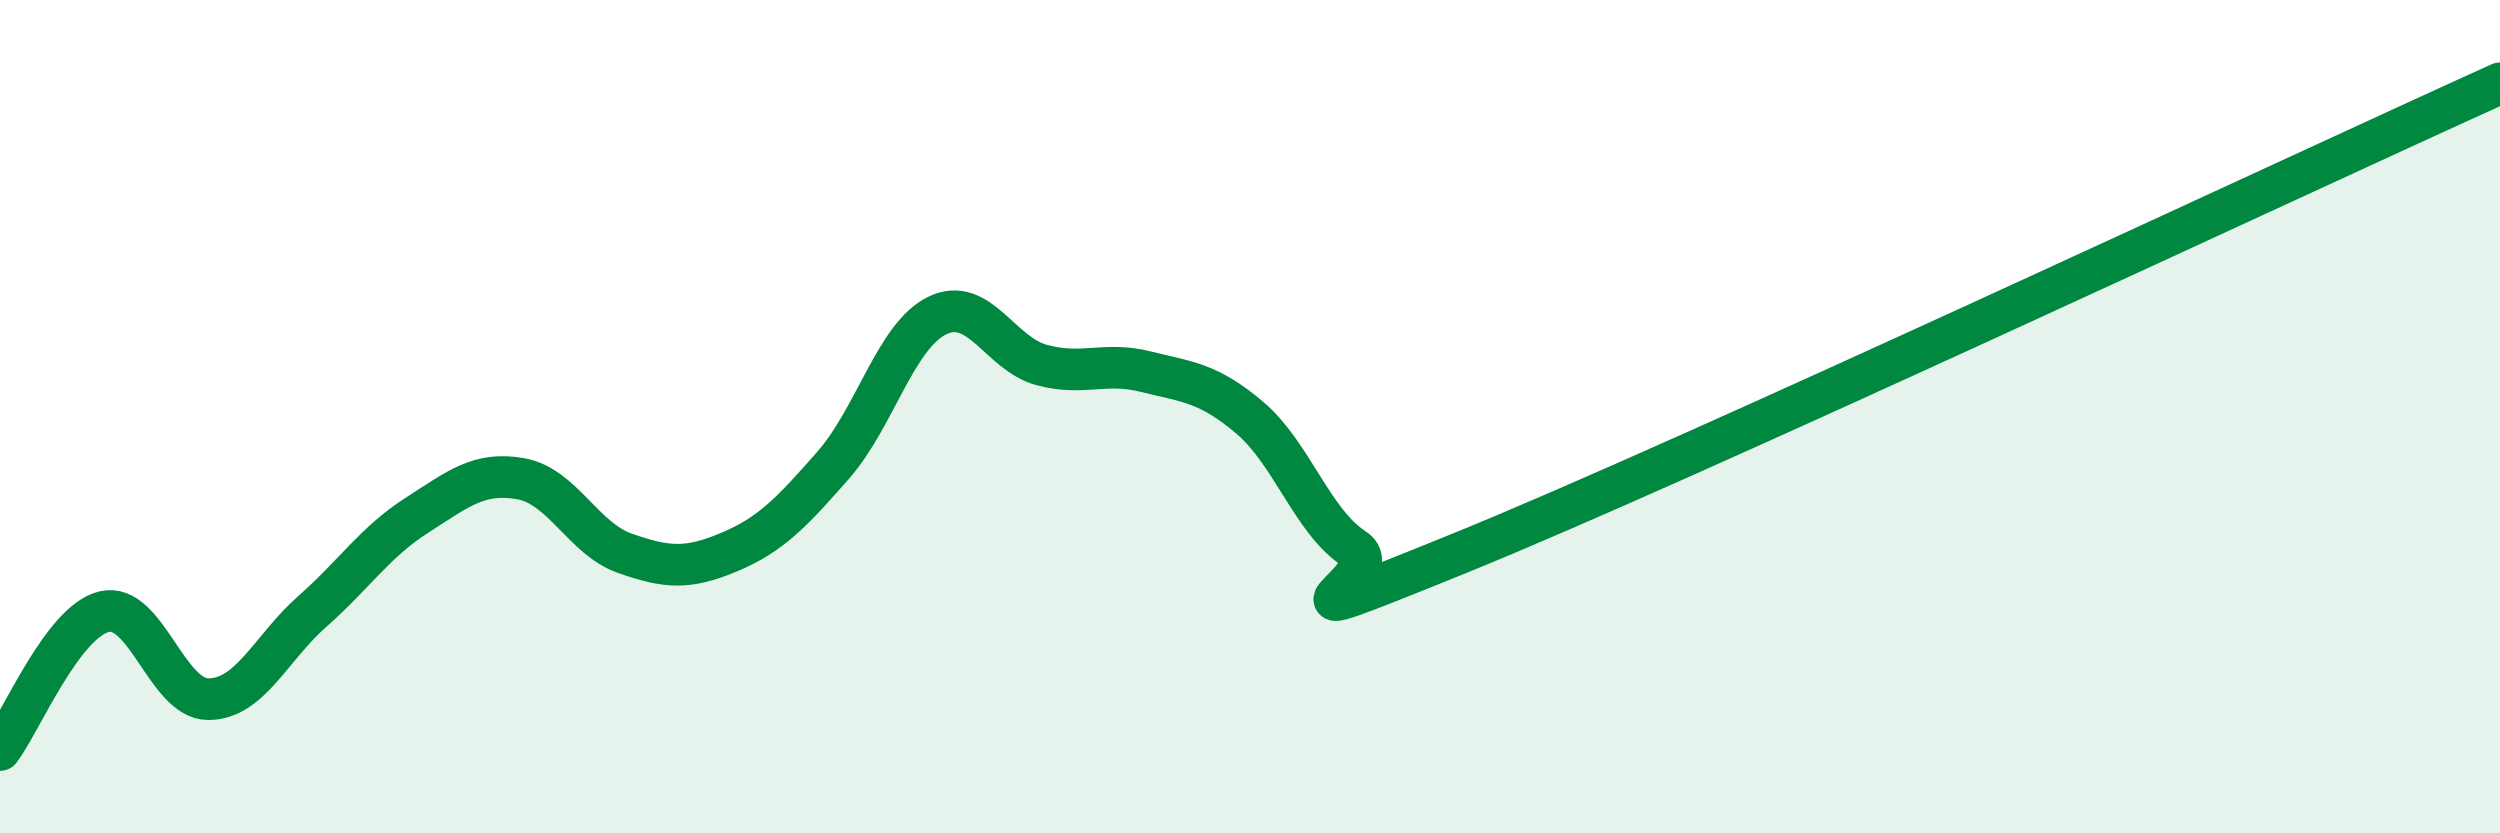 
    <svg width="60" height="20" viewBox="0 0 60 20" xmlns="http://www.w3.org/2000/svg">
      <path
        d="M 0,18 C 0.5,17.34 1.5,14.92 2.5,14.68 C 3.5,14.44 4,16.78 5,16.78 C 6,16.78 6.5,15.55 7.5,14.67 C 8.5,13.79 9,13.01 10,12.37 C 11,11.73 11.5,11.31 12.5,11.49 C 13.5,11.67 14,12.93 15,13.28 C 16,13.63 16.5,13.67 17.5,13.25 C 18.5,12.83 19,12.3 20,11.16 C 21,10.02 21.5,8.05 22.5,7.57 C 23.5,7.09 24,8.49 25,8.76 C 26,9.03 26.5,8.67 27.5,8.92 C 28.5,9.17 29,9.18 30,10.03 C 31,10.88 31.5,12.52 32.5,13.17 C 33.5,13.82 29.5,15.52 35,13.29 C 40.5,11.06 55,4.26 60,2L60 20L0 20Z"
        fill="#008740"
        opacity="0.1"
        stroke-linecap="round"
        stroke-linejoin="round"
      />
      <path
        d="M 0,18 C 0.5,17.34 1.5,14.92 2.5,14.68 C 3.5,14.44 4,16.78 5,16.78 C 6,16.78 6.5,15.55 7.5,14.67 C 8.5,13.79 9,13.01 10,12.37 C 11,11.73 11.5,11.31 12.5,11.49 C 13.5,11.67 14,12.93 15,13.28 C 16,13.63 16.5,13.67 17.5,13.25 C 18.5,12.83 19,12.3 20,11.16 C 21,10.02 21.5,8.05 22.5,7.57 C 23.5,7.09 24,8.49 25,8.76 C 26,9.03 26.5,8.67 27.5,8.92 C 28.5,9.17 29,9.18 30,10.03 C 31,10.88 31.5,12.52 32.5,13.17 C 33.5,13.82 29.5,15.52 35,13.29 C 40.5,11.06 55,4.26 60,2"
        stroke="#008740"
        stroke-width="1"
        fill="none"
        stroke-linecap="round"
        stroke-linejoin="round"
      />
    </svg>
  